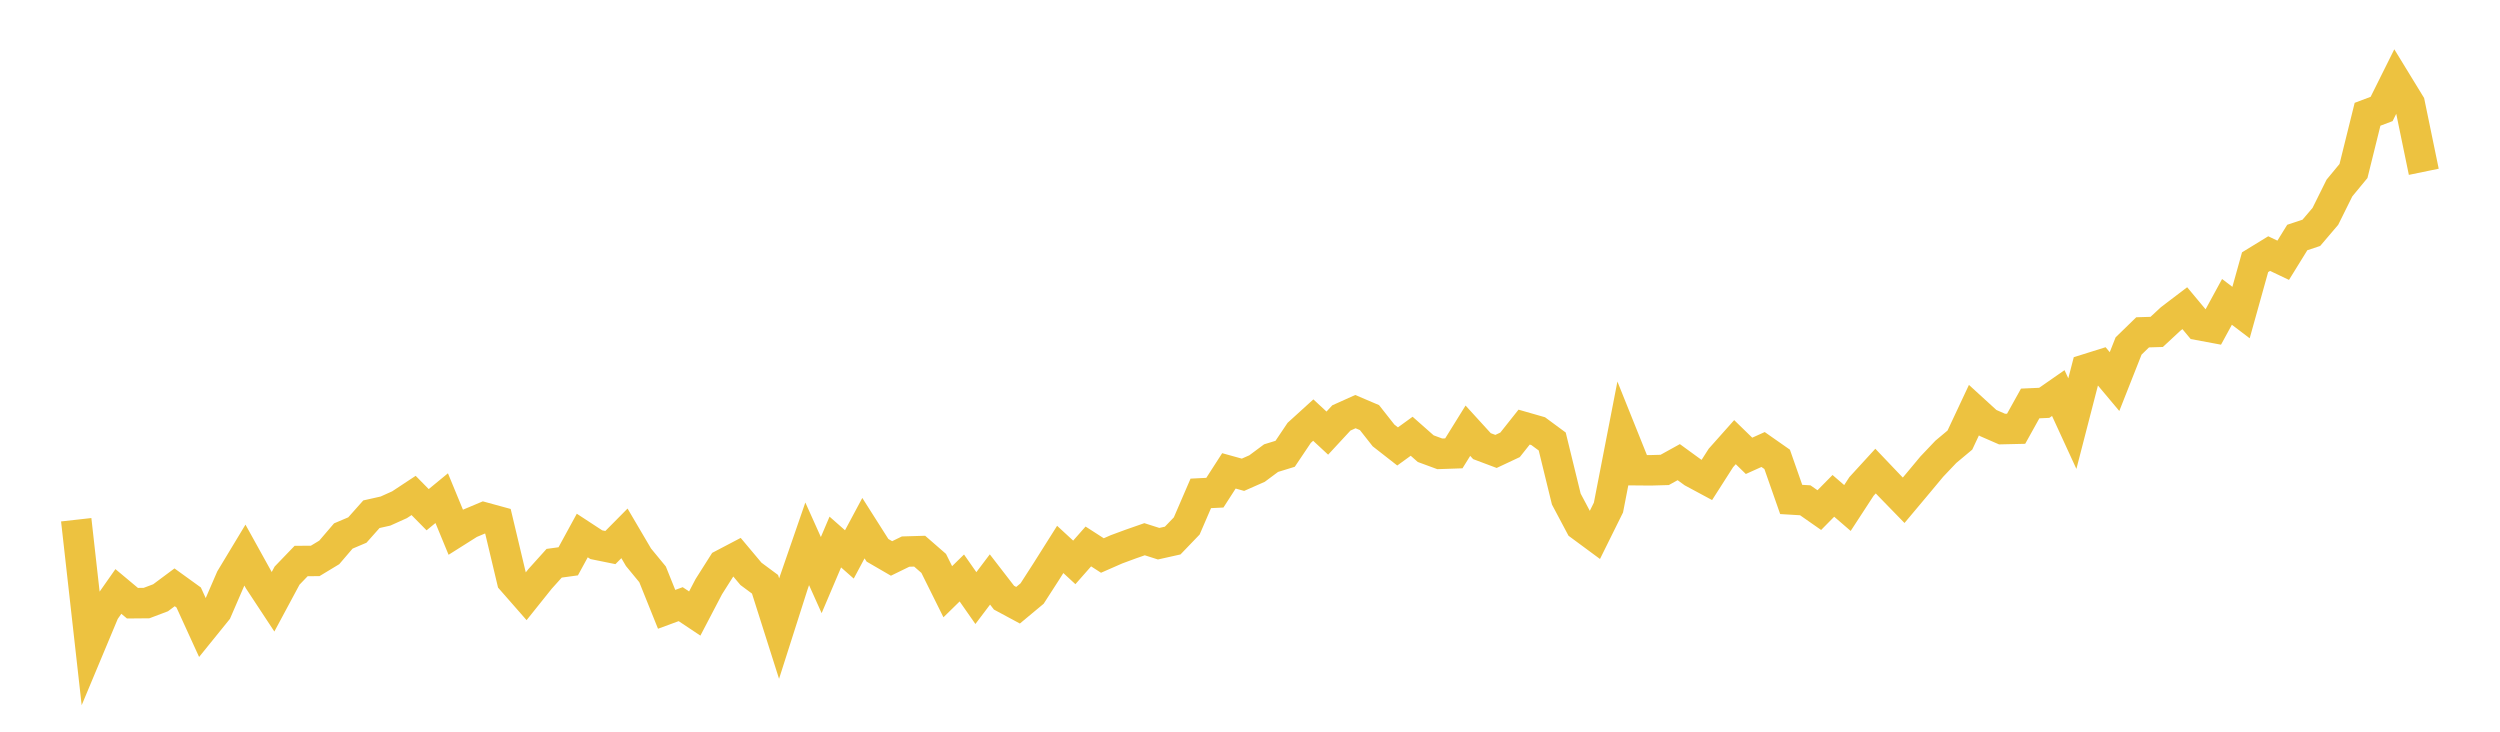 <svg width="164" height="48" xmlns="http://www.w3.org/2000/svg" xmlns:xlink="http://www.w3.org/1999/xlink"><path fill="none" stroke="rgb(237,194,64)" stroke-width="2" d="M5,34.095L5.922,42.319L6.844,40.114L7.766,38.799L8.689,39.57L9.611,39.562L10.533,39.214L11.455,38.528L12.377,39.194L13.299,41.213L14.222,40.072L15.144,37.941L16.066,36.413L16.988,38.078L17.91,39.478L18.832,37.761L19.754,36.803L20.677,36.796L21.599,36.238L22.521,35.161L23.443,34.77L24.365,33.733L25.287,33.526L26.21,33.11L27.132,32.502L28.054,33.437L28.976,32.679L29.898,34.914L30.82,34.332L31.743,33.944L32.665,34.196L33.587,38.073L34.509,39.125L35.431,37.973L36.353,36.949L37.275,36.822L38.198,35.13L39.12,35.733L40.042,35.92L40.964,34.988L41.886,36.557L42.808,37.677L43.731,39.972L44.653,39.633L45.575,40.248L46.497,38.485L47.419,37.03L48.341,36.546L49.263,37.645L50.186,38.329L51.108,41.233L52.03,38.343L52.952,35.674L53.874,37.726L54.796,35.557L55.719,36.37L56.641,34.647L57.563,36.099L58.485,36.634L59.407,36.184L60.329,36.157L61.251,36.959L62.174,38.817L63.096,37.915L64.018,39.234L64.94,38.013L65.862,39.207L66.784,39.703L67.707,38.935L68.629,37.504L69.551,36.042L70.473,36.893L71.395,35.847L72.317,36.441L73.24,36.036L74.162,35.695L75.084,35.373L76.006,35.667L76.928,35.461L77.85,34.502L78.772,32.366L79.695,32.32L80.617,30.889L81.539,31.145L82.461,30.738L83.383,30.053L84.305,29.769L85.228,28.395L86.15,27.557L87.072,28.413L87.994,27.417L88.916,27.002L89.838,27.395L90.76,28.565L91.683,29.286L92.605,28.618L93.527,29.432L94.449,29.772L95.371,29.74L96.293,28.255L97.216,29.267L98.138,29.614L99.06,29.181L99.982,28.019L100.904,28.283L101.826,28.963L102.749,32.739L103.671,34.475L104.593,35.156L105.515,33.294L106.437,28.548L107.359,30.845L108.281,30.853L109.204,30.827L110.126,30.317L111.048,30.988L111.97,31.484L112.892,30.041L113.814,29.005L114.737,29.903L115.659,29.488L116.581,30.133L117.503,32.764L118.425,32.819L119.347,33.463L120.269,32.528L121.192,33.325L122.114,31.91L123.036,30.903L123.958,31.871L124.88,32.818L125.802,31.719L126.725,30.611L127.647,29.64L128.569,28.869L129.491,26.904L130.413,27.746L131.335,28.148L132.257,28.127L133.18,26.467L134.102,26.426L135.024,25.785L135.946,27.79L136.868,24.22L137.79,23.931L138.713,25.031L139.635,22.697L140.557,21.801L141.479,21.773L142.401,20.918L143.323,20.217L144.246,21.323L145.168,21.495L146.09,19.803L147.012,20.504L147.934,17.2L148.856,16.635L149.778,17.074L150.701,15.58L151.623,15.274L152.545,14.192L153.467,12.334L154.389,11.217L155.311,7.496L156.234,7.148L157.156,5.296L158.078,6.803L159,11.27"></path></svg>